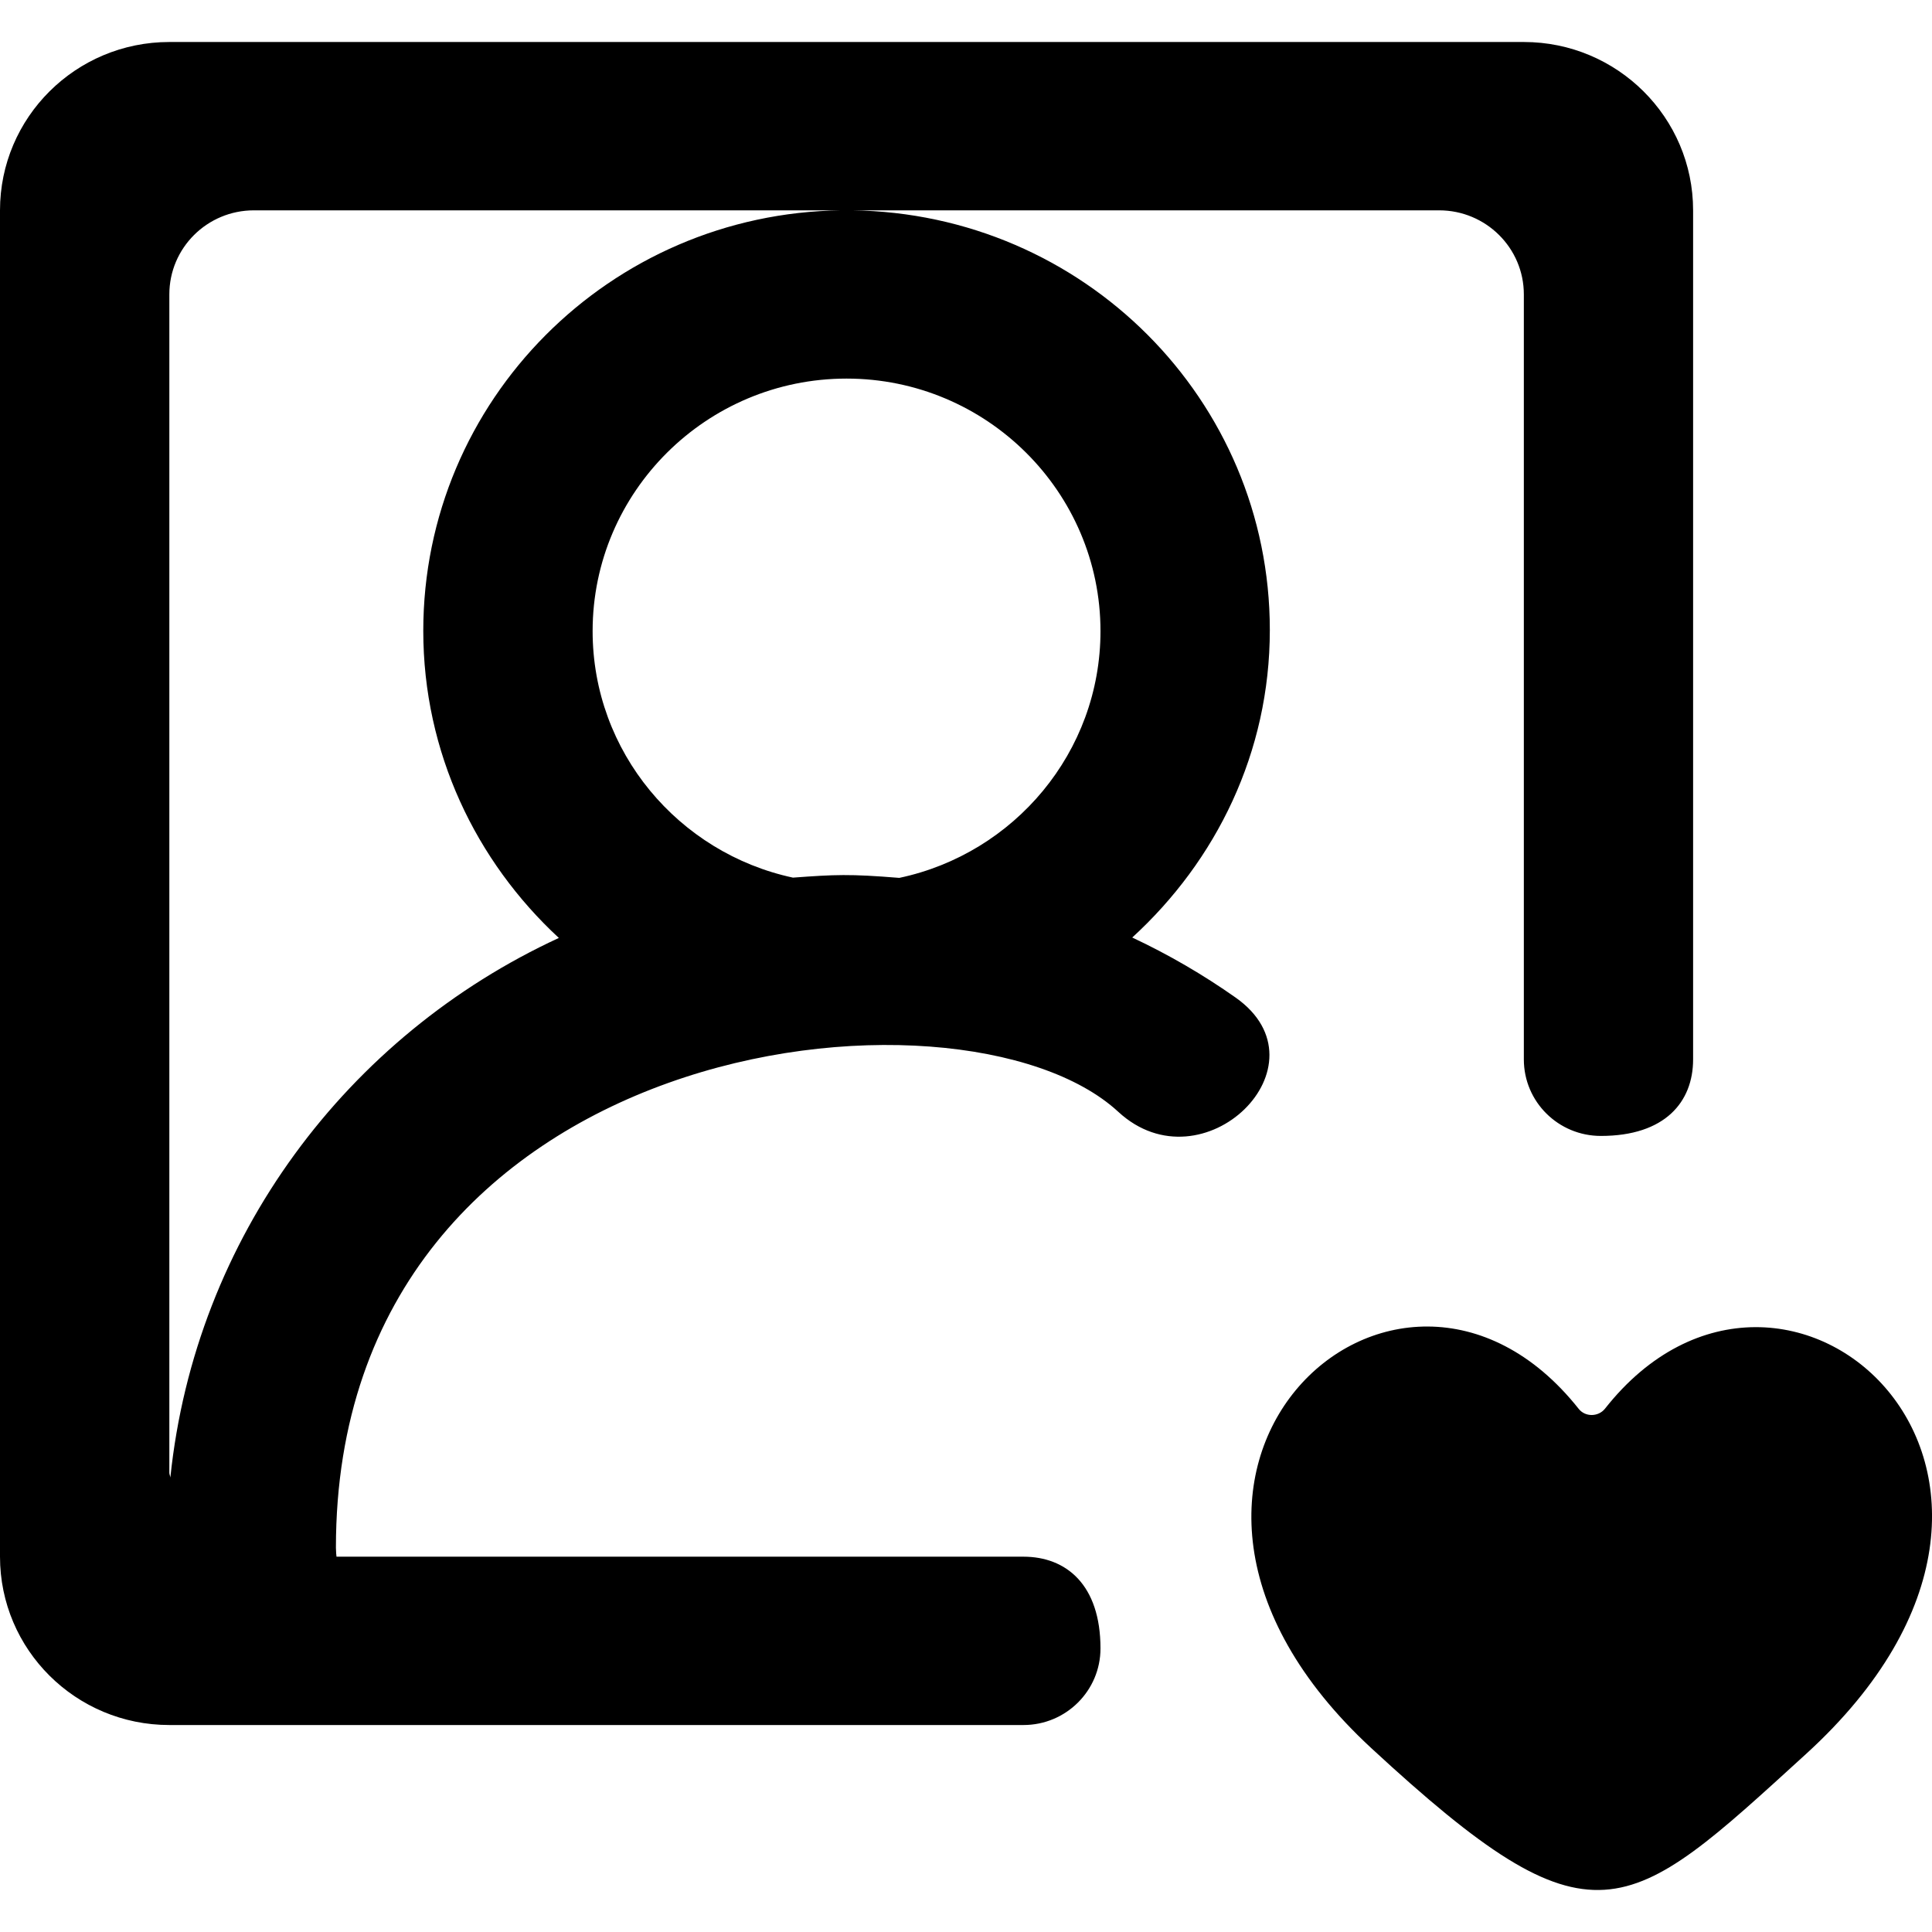 <?xml version="1.0" encoding="UTF-8" standalone="no"?>
<!-- Скачано с сайта svg4.ru / Downloaded from svg4.ru -->
<svg width="800px" height="800px" viewBox="0 -0.5 23 23" version="1.1" xmlns="http://www.w3.org/2000/svg" xmlns:xlink="http://www.w3.org/1999/xlink">
    
    <title>profile_image_favorite_round [#1330]</title>
    <desc>Created with Sketch.</desc>
    <defs>

</defs>
    <g id="Page-1" stroke="none" stroke-width="1" fill="none" fill-rule="evenodd">
        <g id="Dribbble-Light-Preview" transform="translate(-220, -2199)" fill="#000000">
            <g id="icons" transform="translate(56, 160)">
                <path d="M185.5,2059.381 C183.355,2061.337 182.972,2061.758 180.327,2059.313 C176.808,2056.062 180.625,2052.536 182.794,2055.272 C182.872,2055.371 183.028,2055.369 183.107,2055.27 C185.243,2052.558 189.158,2056.047 185.5,2059.381 M174.706,2048.951 C174.115,2048.903 173.941,2048.911 173.44,2048.948 C172.079,2048.656 171.055,2047.452 171.055,2046.013 C171.055,2044.356 172.411,2043.007 174.078,2043.007 C175.745,2043.007 177.101,2044.356 177.101,2046.013 C177.101,2047.455 176.073,2048.662 174.706,2048.951 M166.028,2056.09 C166.026,2056.069 166.016,2056.052 166.016,2056.031 L166.016,2042.005 C166.016,2041.452 166.466,2041.004 167.023,2041.004 L174.014,2041.004 C171.261,2041.039 169.039,2043.266 169.039,2046.01 C169.039,2047.457 169.666,2048.753 170.653,2049.666 C168.138,2050.827 166.324,2053.23 166.028,2056.09 M178.71,2050.376 C178.325,2050.105 177.914,2049.865 177.479,2049.661 C178.479,2048.746 179.117,2047.458 179.117,2046 C179.117,2043.256 176.895,2041.039 174.143,2041.004 L181.133,2041.004 C181.689,2041.004 182.141,2041.452 182.141,2042.005 L182.141,2051.112 C182.141,2051.616 182.551,2052.023 183.058,2052.023 C183.822,2052.023 184.156,2051.618 184.156,2051.112 L184.156,2041.004 C184.156,2039.898 183.253,2039 182.141,2039 L166.016,2039 C164.902,2039 164,2039.898 164,2041.004 L164,2057.032 C164,2058.139 164.902,2059.036 166.016,2059.036 L176.184,2059.036 C176.69,2059.036 177.101,2058.628 177.101,2058.124 C177.101,2057.365 176.692,2057.032 176.184,2057.032 L168.006,2057.032 C168.005,2057.032 167.999,2056.966 167.999,2056.926 C167.999,2050.816 175.444,2050.009 177.313,2051.736 C178.321,2052.667 179.845,2051.177 178.71,2050.376" id="profile_image_favorite_round-[#1330]">

</path>
            </g>
        </g>
    </g>
</svg>